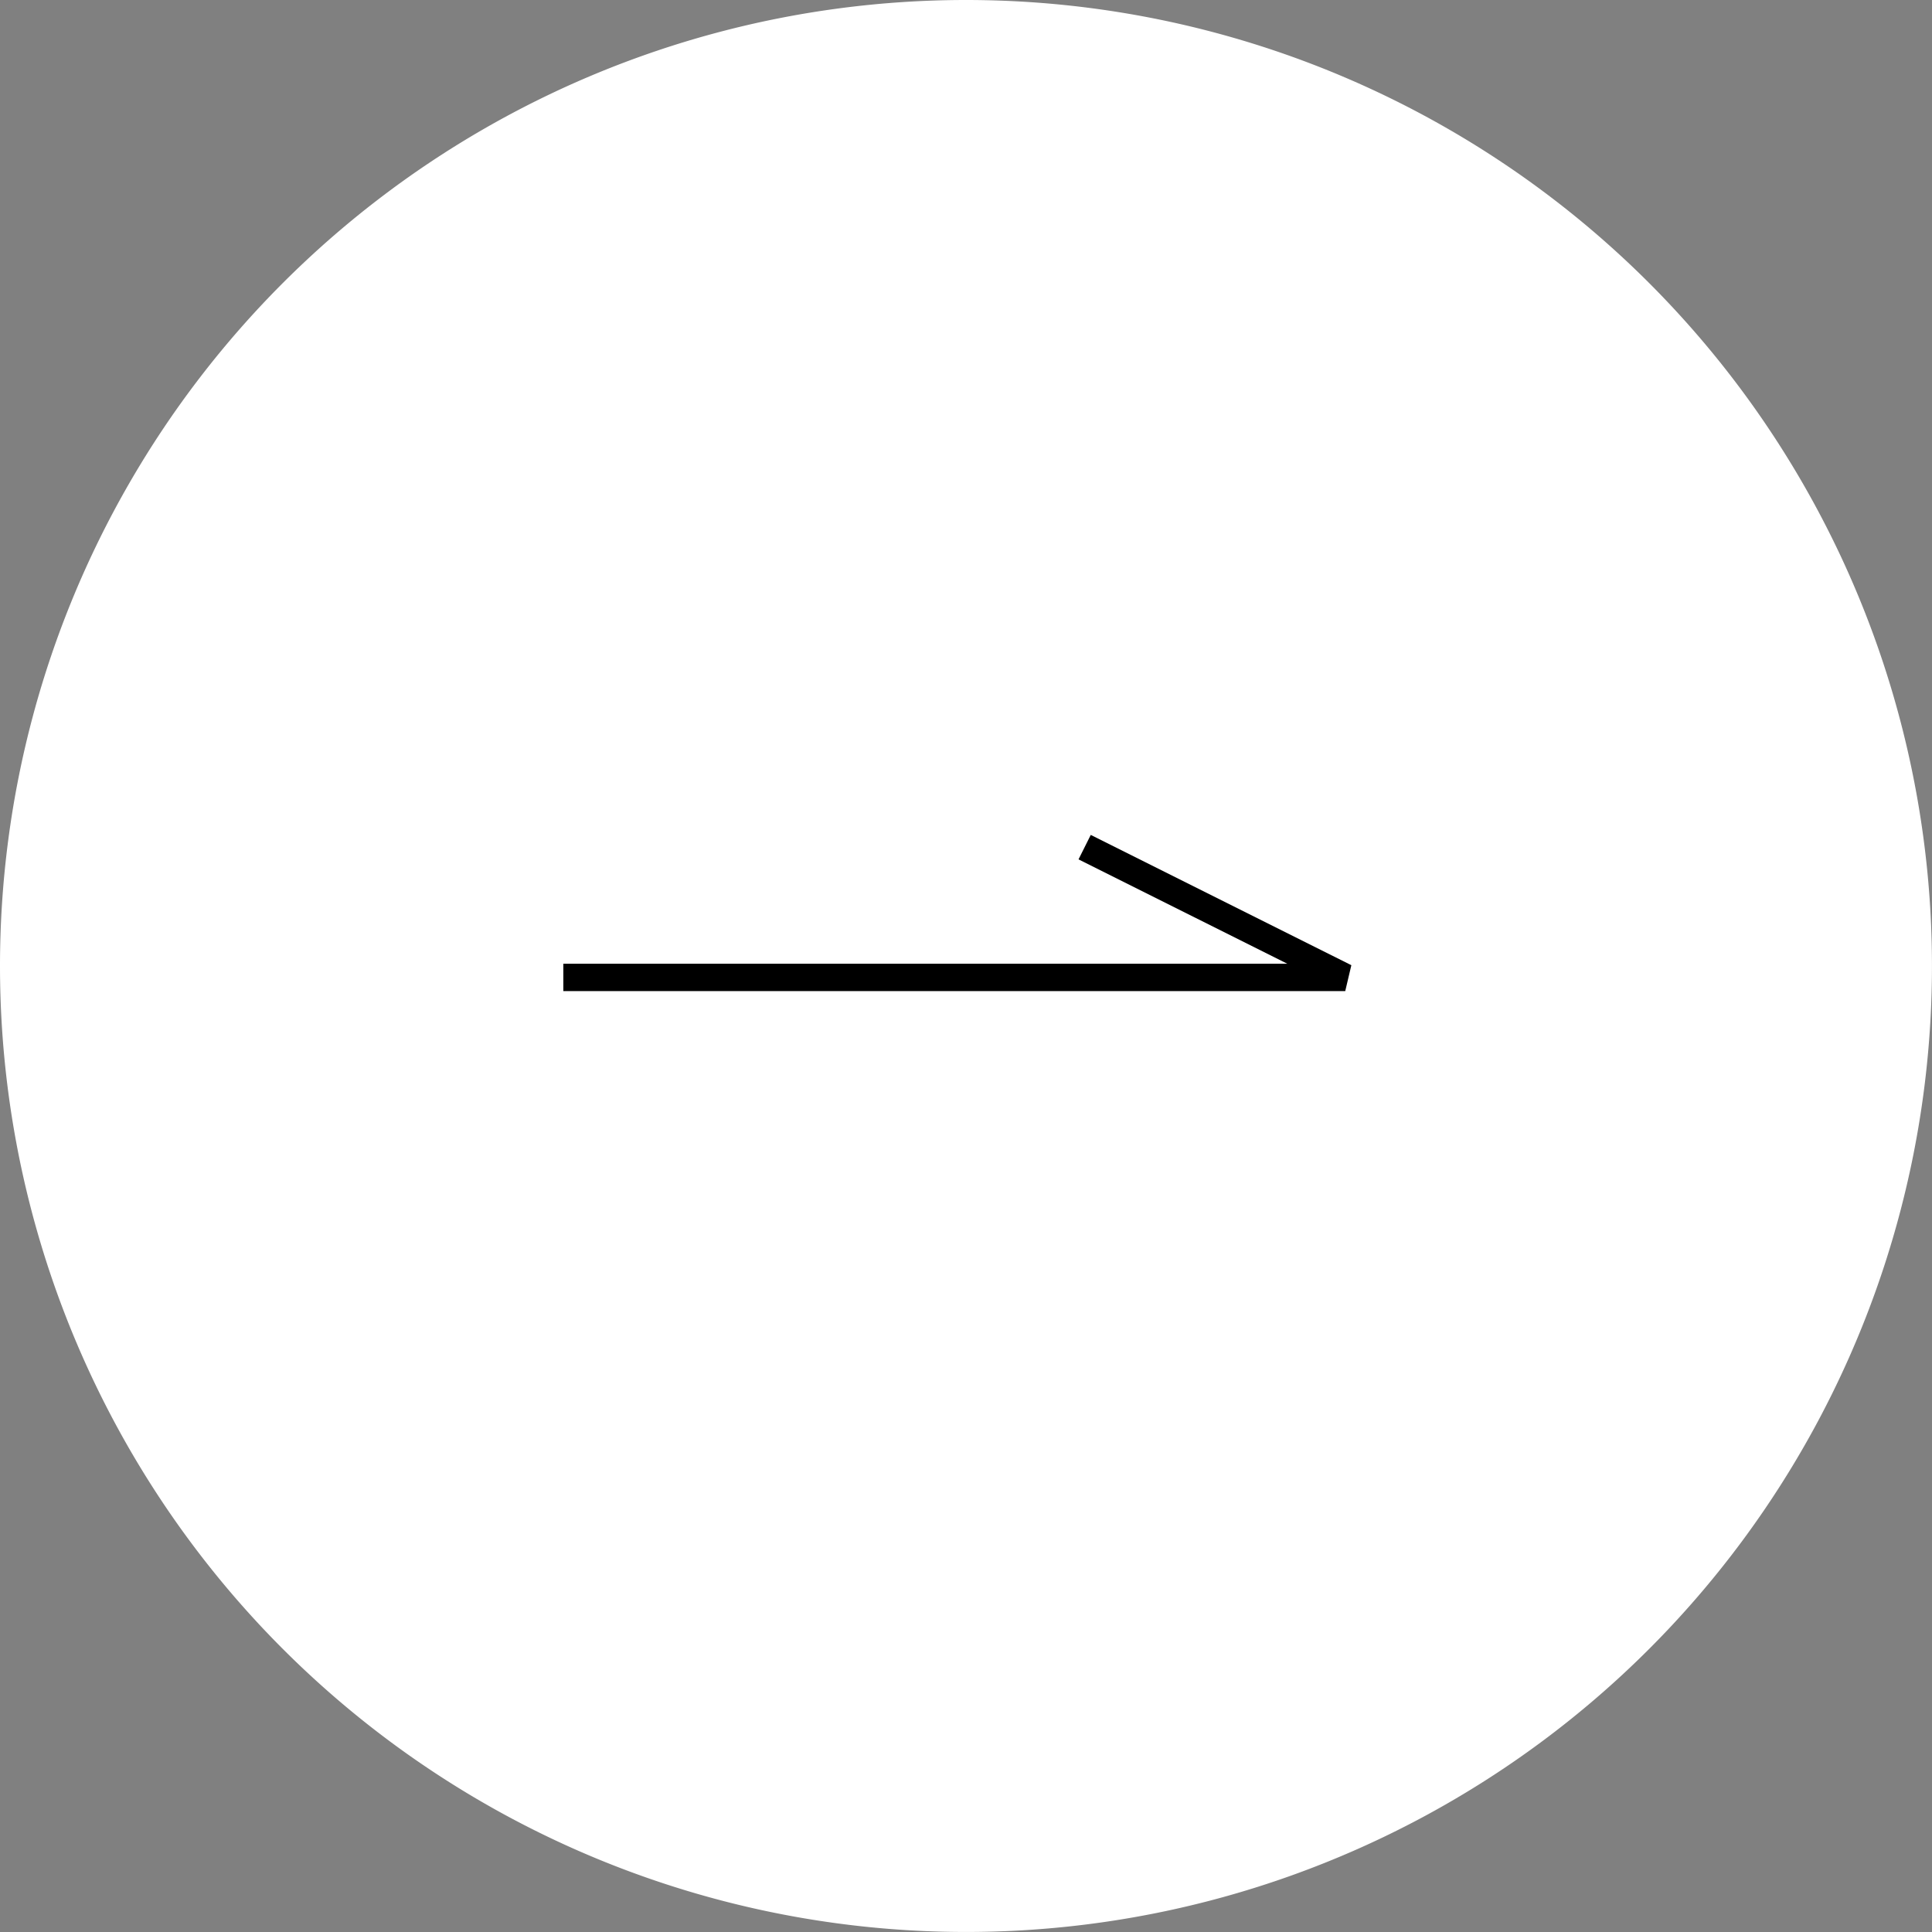 <svg id="PC_button_maru" data-name="PC_button maru" xmlns="http://www.w3.org/2000/svg" width="70.667" height="70.667" viewBox="0 0 70.667 70.667">
  <rect x="0" y="0" width="70.667" height="70.667" fill="#808080" stroke="none"/>
  <path id="パス_1114" data-name="パス 1114" d="M35.333,0A35.333,35.333,0,1,1,0,35.333,35.333,35.333,0,0,1,35.333,0Z" fill="#fff"/>
  <path id="パス_104" data-name="パス 104" d="M-5405.22,3031l9.532,4.765h-28.6" transform="translate(5444.893 -3000.014)" fill="none" stroke="#000" stroke-width="1"/>
</svg>
